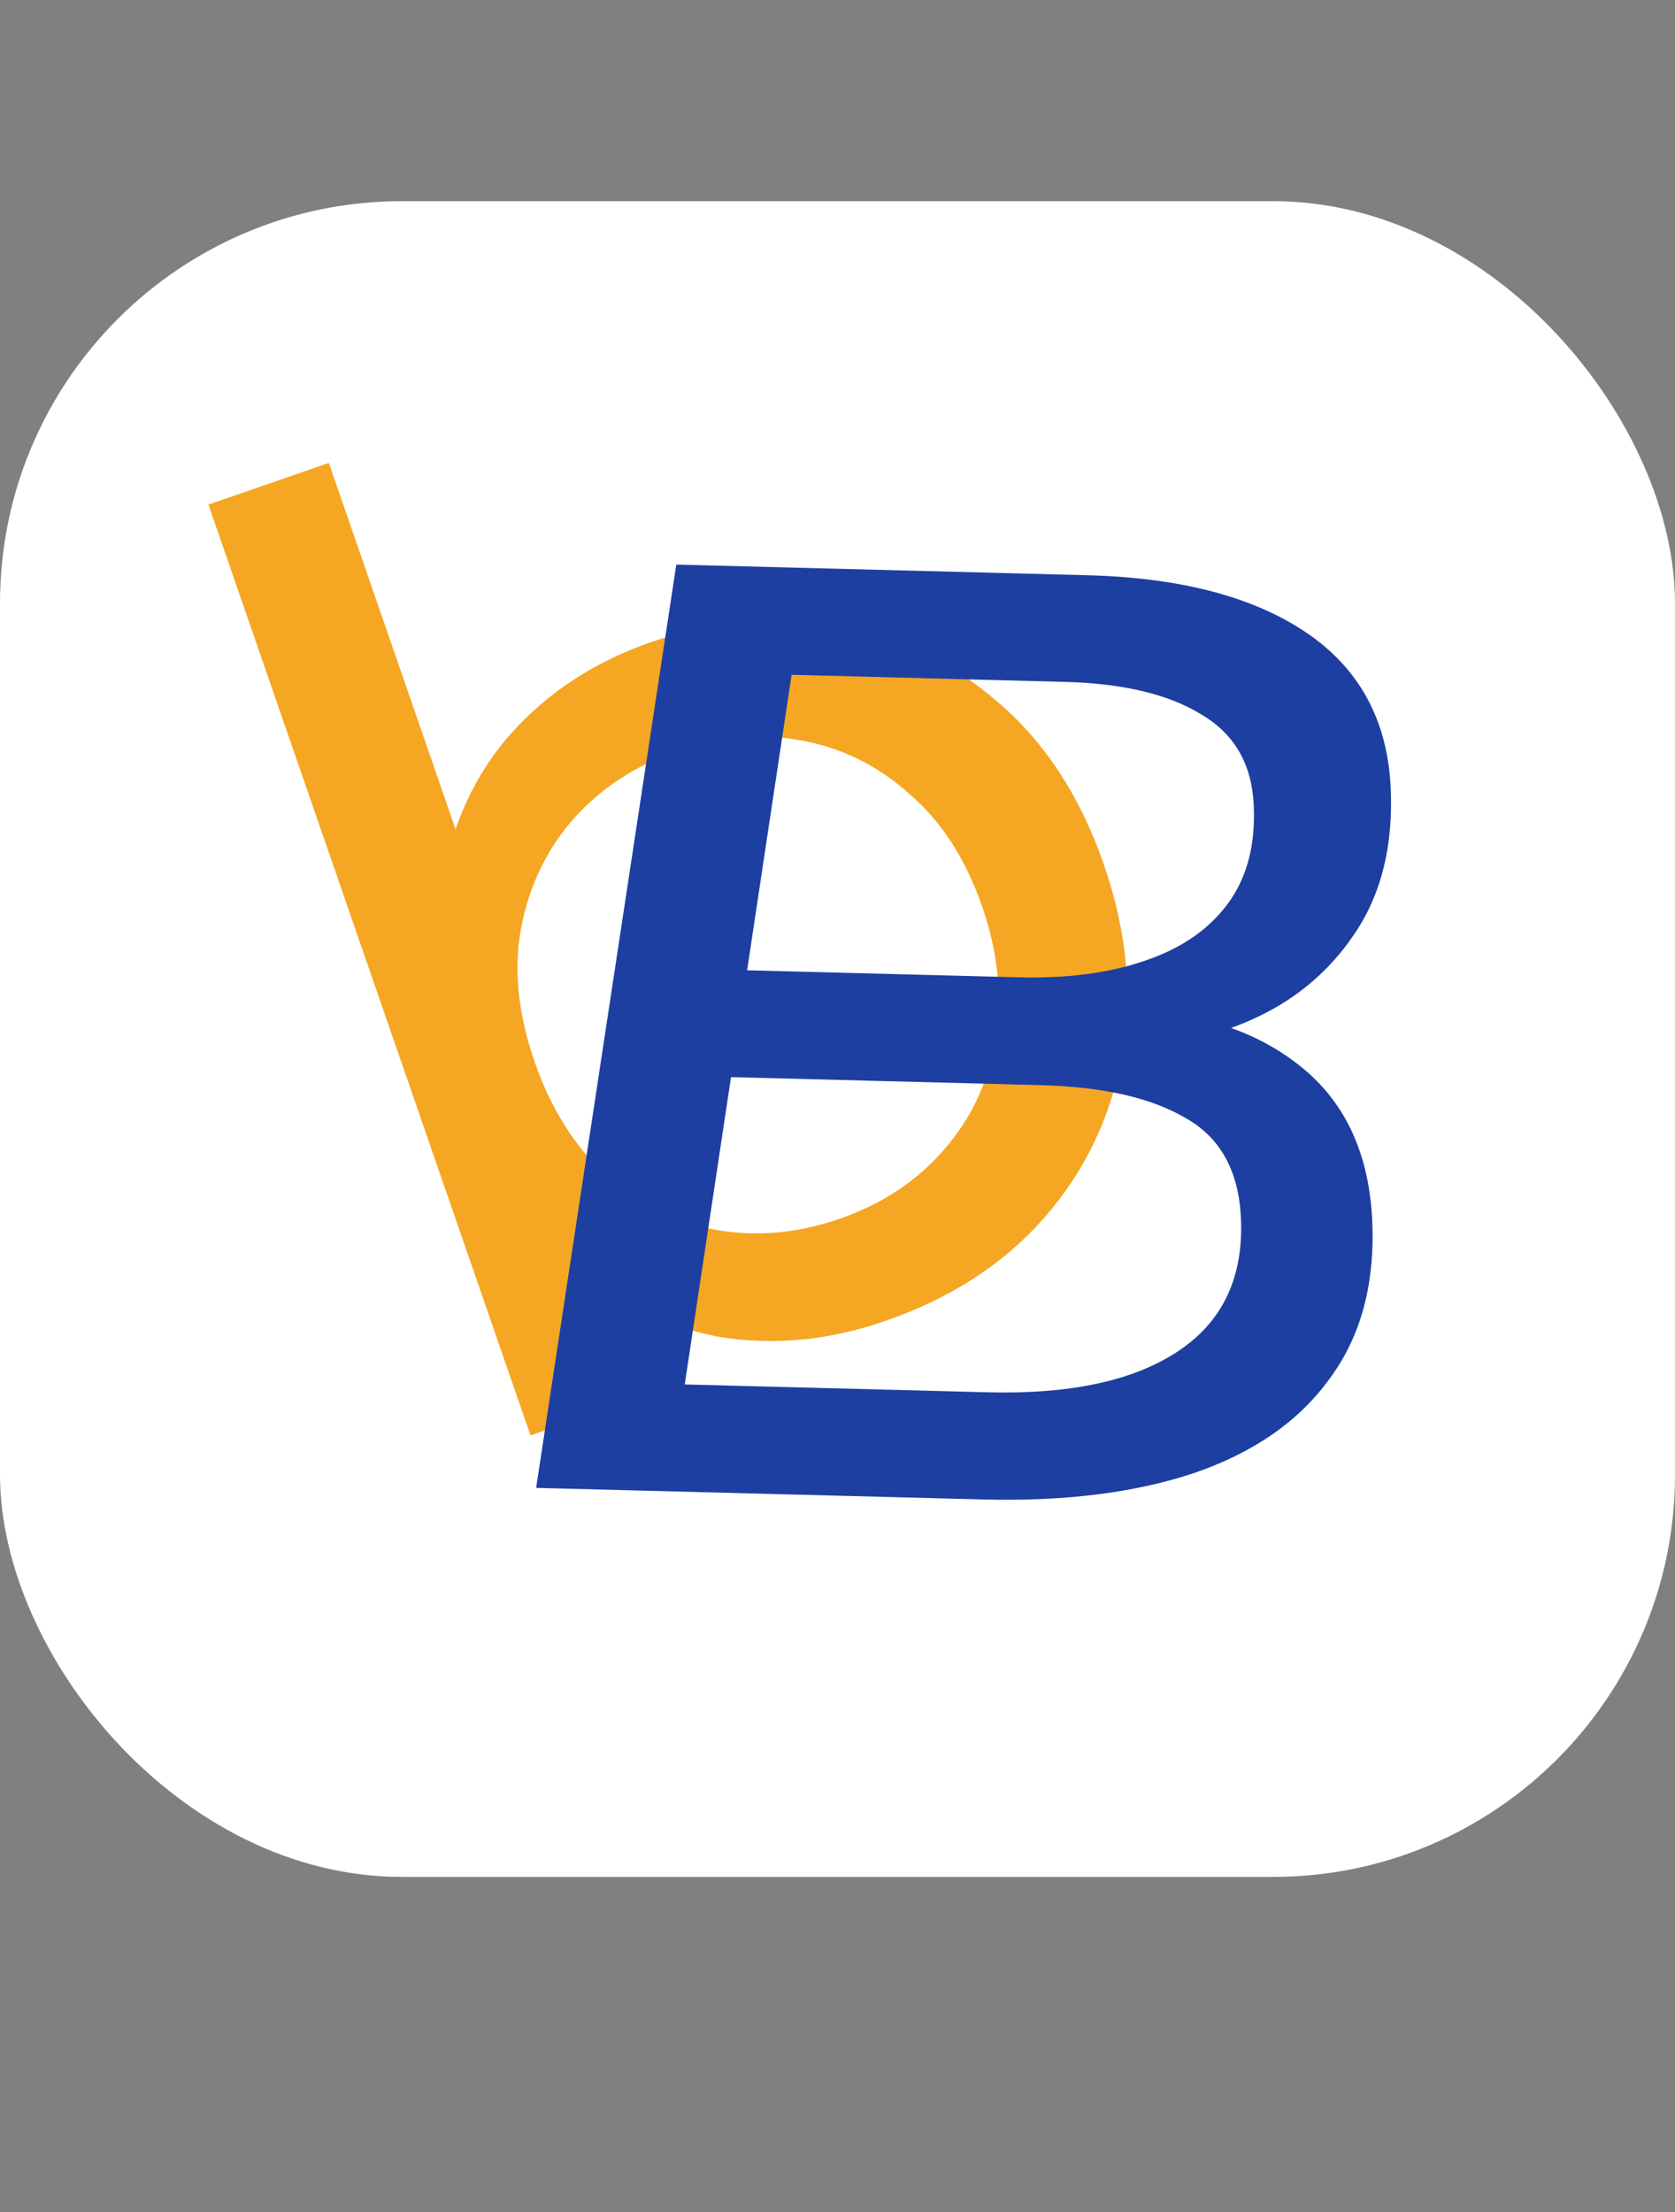 <svg xmlns="http://www.w3.org/2000/svg" width="25" height="33" viewBox="0 0 25 33" fill="none"><rect x="0" y="0" width="25" height="33" fill="#808080" stroke="none"/><rect y="3.001" width="25" height="25" rx="6" fill="white"></rect><path d="M13.215 19.706C12.367 20 11.535 20.078 10.719 19.942C9.912 19.788 9.179 19.406 8.52 18.796C7.874 18.181 7.357 17.312 6.968 16.189C6.58 15.066 6.455 14.062 6.596 13.175C6.748 12.284 7.097 11.534 7.641 10.927C8.197 10.315 8.888 9.867 9.711 9.582C10.684 9.245 11.618 9.159 12.514 9.324C13.409 9.489 14.207 9.877 14.907 10.486C15.603 11.084 16.126 11.888 16.476 12.899C16.825 13.909 16.914 14.871 16.74 15.783C16.567 16.695 16.18 17.493 15.578 18.176C14.976 18.859 14.189 19.369 13.215 19.706ZM7.918 21.414L3.111 7.528L4.908 6.906L7.194 13.512L7.804 15.879L8.713 18.142L9.639 20.818L7.918 21.414ZM12.522 18.186C13.158 17.966 13.676 17.626 14.076 17.166C14.488 16.702 14.747 16.159 14.852 15.535C14.966 14.895 14.902 14.226 14.66 13.527C14.414 12.816 14.053 12.256 13.576 11.848C13.108 11.424 12.568 11.156 11.957 11.046C11.359 10.932 10.742 10.985 10.105 11.206C9.482 11.421 8.964 11.761 8.551 12.225C8.152 12.685 7.893 13.229 7.775 13.856C7.665 14.467 7.733 15.128 7.979 15.839C8.221 16.538 8.578 17.106 9.051 17.543C9.532 17.964 10.071 18.231 10.669 18.345C11.28 18.455 11.898 18.402 12.522 18.186Z" fill="#F5A623"></path><path d="M8.002 22.197L10.094 8.423L16.231 8.582C17.617 8.618 18.705 8.903 19.496 9.437C20.286 9.971 20.706 10.739 20.756 11.742C20.798 12.612 20.617 13.345 20.211 13.94C19.818 14.522 19.286 14.956 18.614 15.242C17.943 15.527 17.224 15.66 16.459 15.64L16.886 15.079C17.916 15.105 18.76 15.384 19.419 15.915C20.077 16.445 20.431 17.205 20.48 18.194C20.526 19.144 20.315 19.935 19.845 20.568C19.388 21.202 18.713 21.671 17.818 21.977C16.936 22.271 15.888 22.401 14.674 22.37L8.002 22.197ZM10.22 20.654L14.734 20.771C15.975 20.804 16.927 20.598 17.59 20.154C18.254 19.71 18.564 19.047 18.521 18.163C18.486 17.464 18.212 16.97 17.696 16.68C17.181 16.377 16.461 16.213 15.537 16.189L10.588 16.061L10.825 14.467L15.201 14.58C15.927 14.599 16.555 14.517 17.087 14.333C17.631 14.15 18.046 13.864 18.33 13.476C18.614 13.089 18.741 12.598 18.712 12.005C18.683 11.398 18.423 10.95 17.934 10.661C17.445 10.358 16.765 10.196 15.894 10.173L11.815 10.067L10.22 20.654Z" fill="#1D3FA1"></path></svg>
